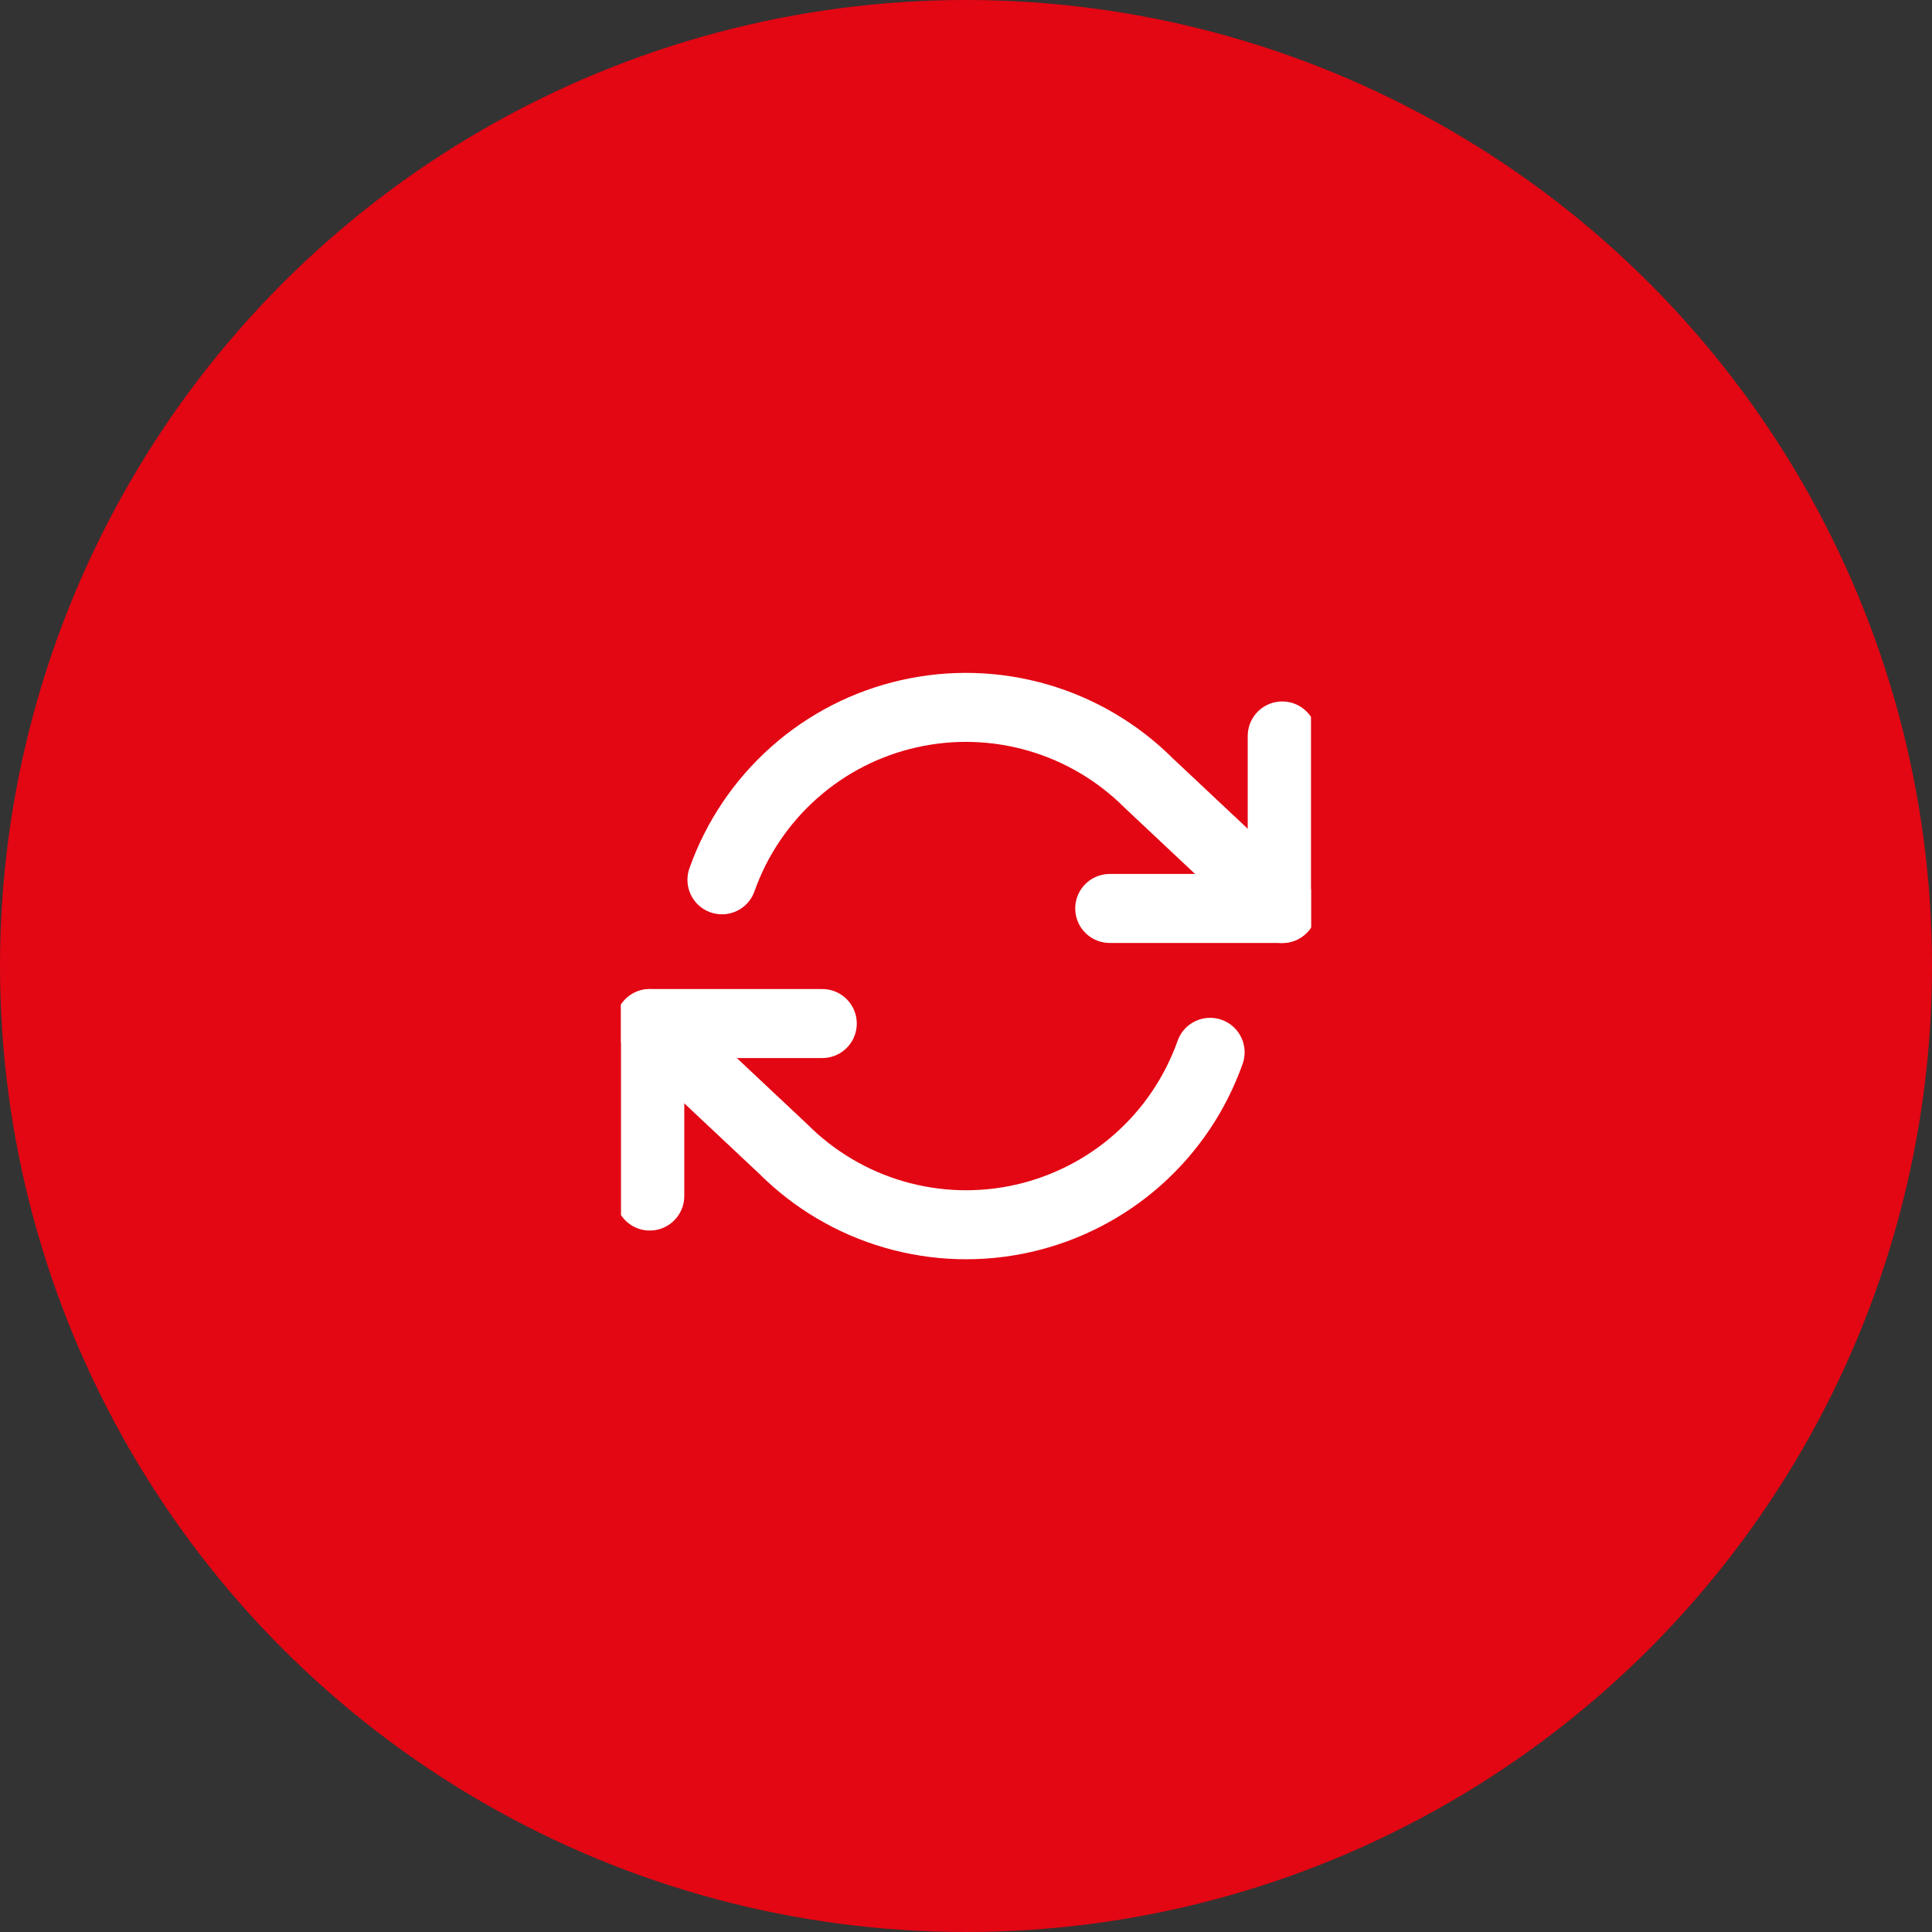 <?xml version="1.0" encoding="UTF-8"?> <svg xmlns="http://www.w3.org/2000/svg" width="56" height="56" viewBox="0 0 56 56" fill="none"><rect x="0" y="0" width="56" height="56" fill="#333333" stroke="none"/><circle cx="28" cy="28" r="28" fill="#E30613"></circle><g clip-path="url(#clip0_769_124)"><path d="M18.834 34.668V29.668H23.834" stroke="white" stroke-width="2" stroke-linecap="round" stroke-linejoin="round"></path><path d="M37.166 21.332V26.332H32.166" stroke="white" stroke-width="2" stroke-linecap="round" stroke-linejoin="round"></path><path d="M20.926 25.502C21.348 24.308 22.067 23.24 23.014 22.398C23.96 21.556 25.105 20.968 26.341 20.689C27.577 20.409 28.863 20.447 30.08 20.799C31.297 21.151 32.405 21.806 33.301 22.702L37.167 26.335M18.834 29.669L22.701 33.302C23.596 34.198 24.704 34.853 25.921 35.205C27.138 35.557 28.425 35.595 29.66 35.315C30.896 35.035 32.041 34.447 32.988 33.606C33.935 32.764 34.653 31.696 35.076 30.502" stroke="white" stroke-width="2" stroke-linecap="round" stroke-linejoin="round"></path></g><defs><clipPath id="clip0_769_124"><rect width="20" height="20" fill="white" transform="translate(18 18)"></rect></clipPath></defs></svg> 